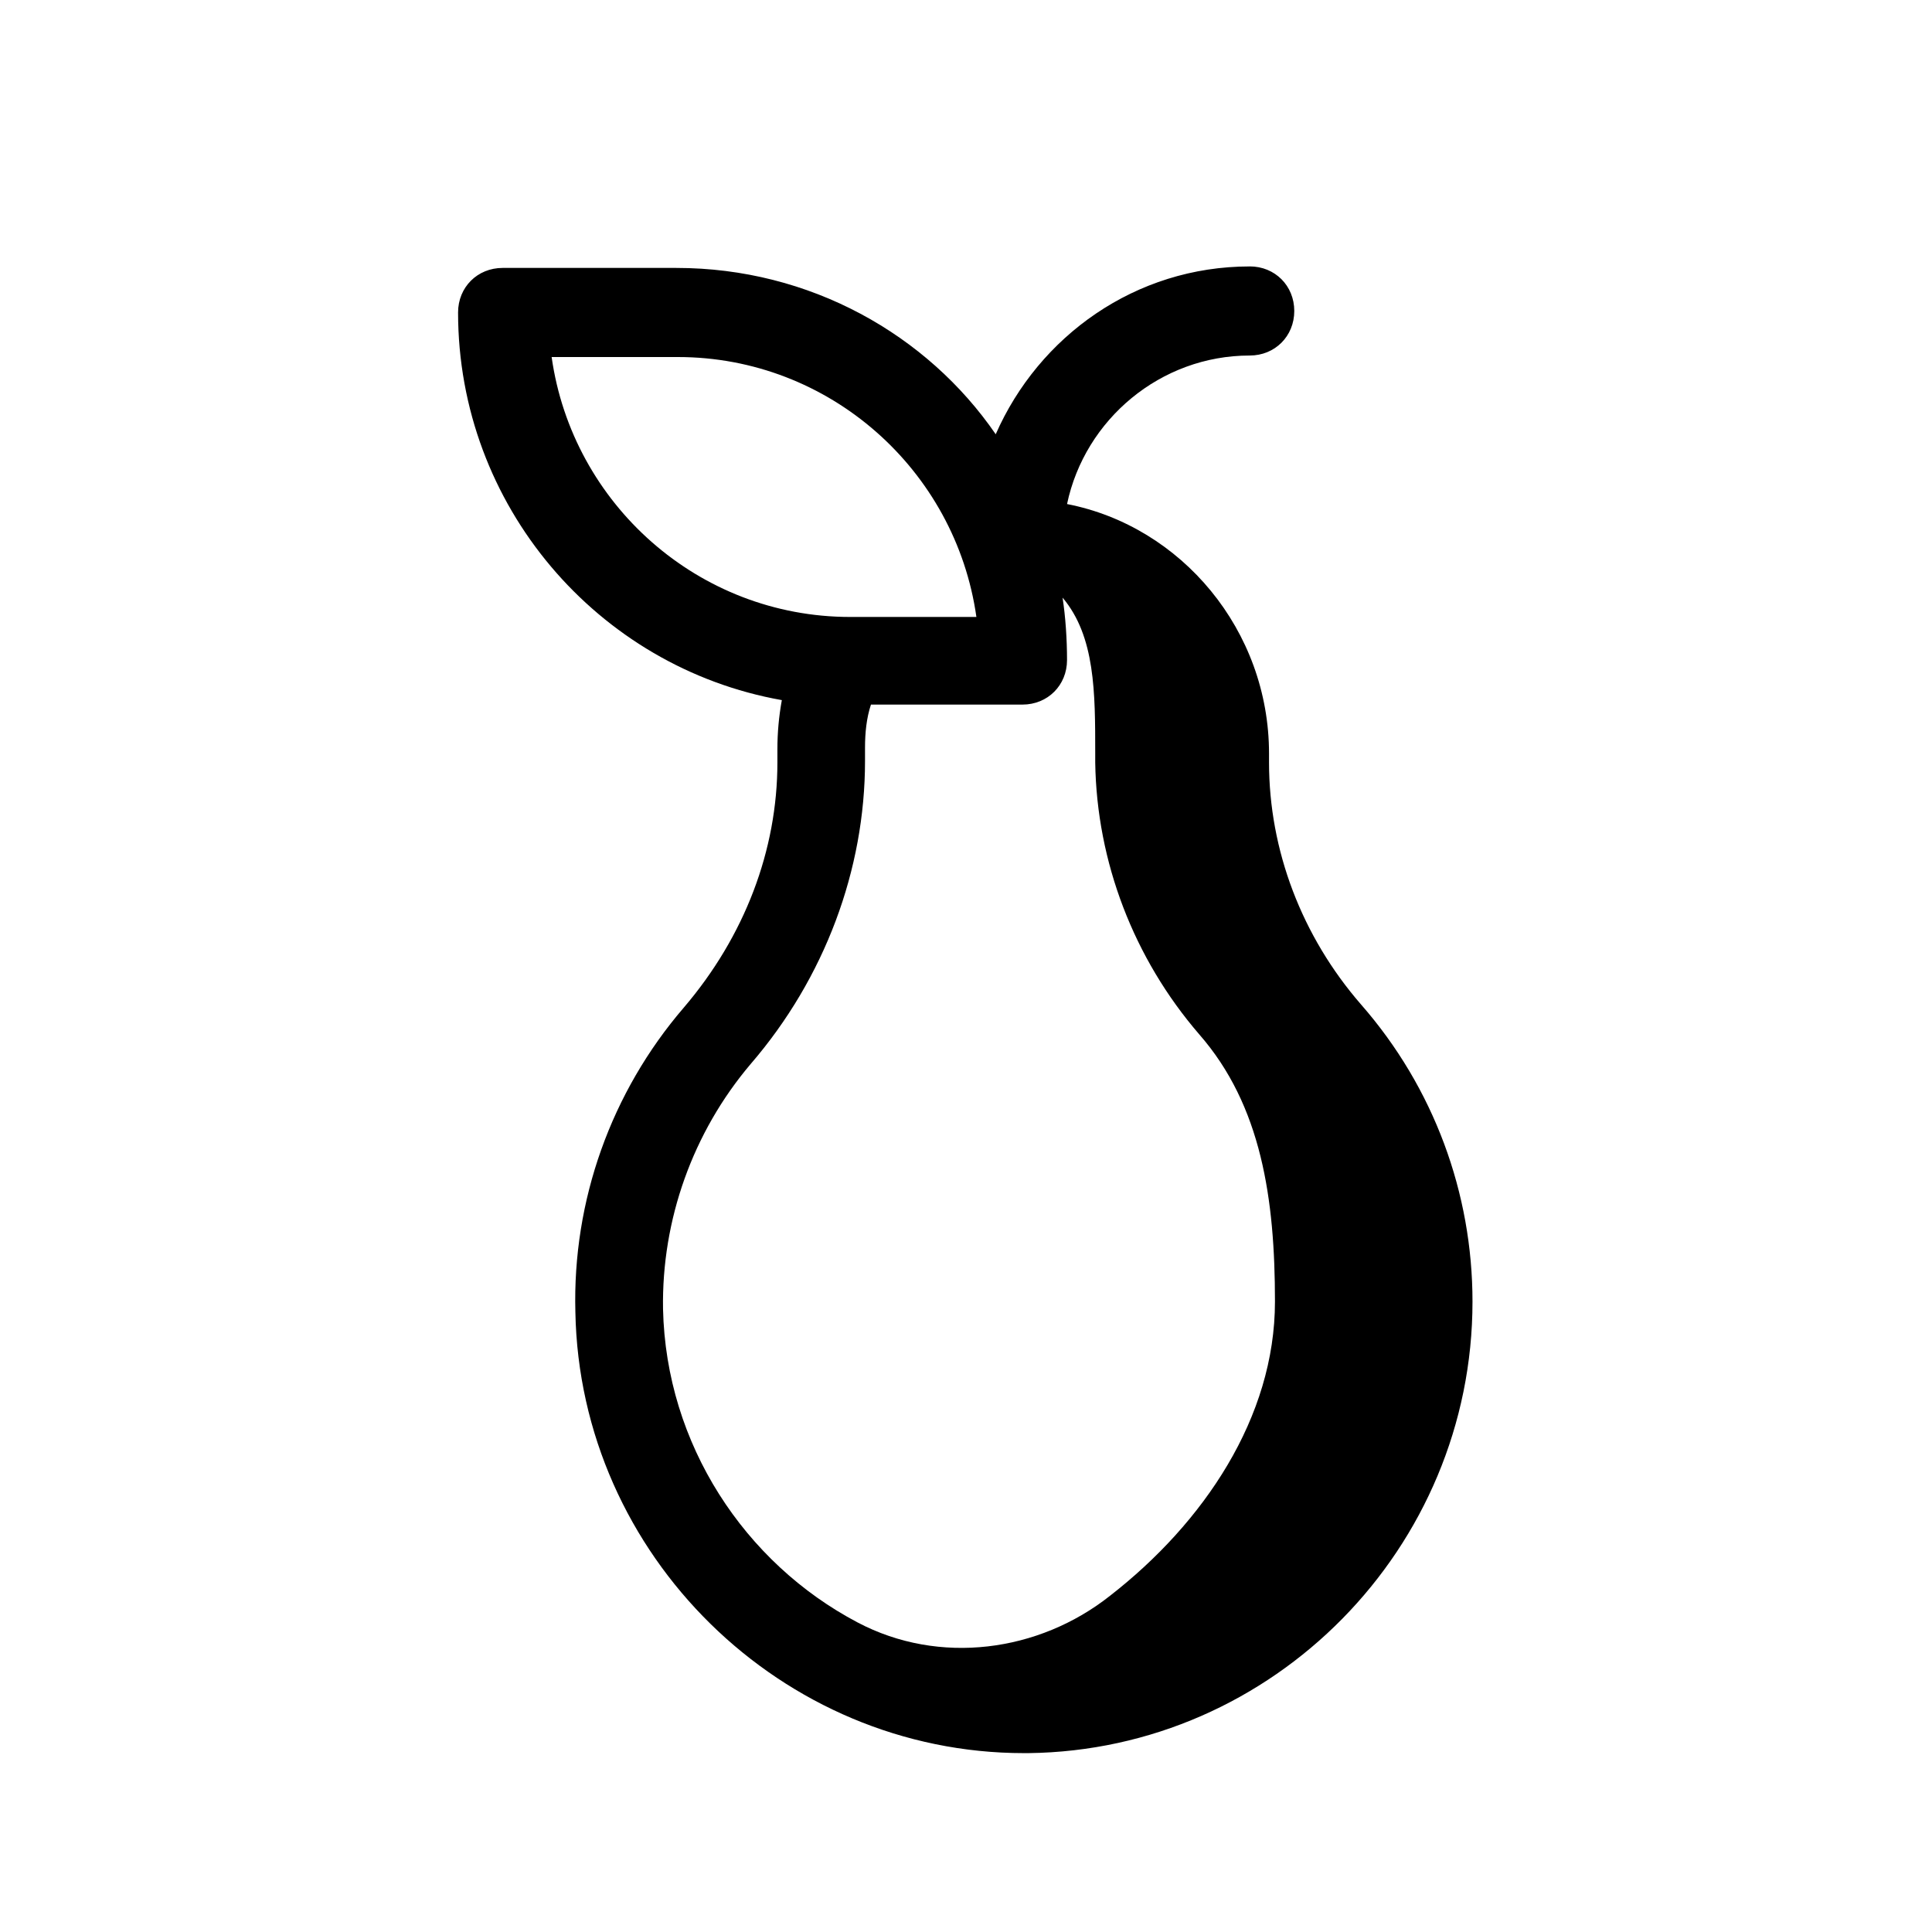 <?xml version="1.0" encoding="UTF-8"?>
<!-- The Best Svg Icon site in the world: iconSvg.co, Visit us! https://iconsvg.co -->
<svg fill="#000000" width="800px" height="800px" version="1.1" viewBox="144 144 512 512" xmlns="http://www.w3.org/2000/svg">
 <path d="m475.18 214.61c-30.309 0-55.891 18.496-67.305 44.473-18.105-26.371-49.199-44.078-84.625-44.078h-46.047c-6.691 0-11.809 5.113-11.809 11.805 0 51.168 36.992 94.07 85.801 102.73-0.789 4.328-1.176 8.66-1.176 12.992v3.543c0 23.223-8.664 46.051-24.801 64.945-19.285 22.434-29.523 51.168-28.738 80.688 1.184 64.551 54.719 116.89 118.88 116.89h1.176c64.945-0.785 117.69-54.316 117.69-119.66 0-28.73-10.234-56.676-29.52-78.719-15.746-18.105-24.402-40.93-24.402-64.152v-2.367c0-32.668-23.219-60.219-53.527-66.121 4.723-22.434 24.793-39.359 48.41-39.359 6.691 0 11.809-5.117 11.809-11.809s-5.117-11.809-11.809-11.809zm-184.99 24.008h33.453c40.148 0 73.602 29.914 79.113 68.883h-33.457c-40.145 0-73.602-29.914-79.109-68.883zm135.4 63.762c8.66 10.234 8.656 25.191 8.656 41.328v2.367c0.395 26.371 10.234 51.949 27.551 72.023 16.531 18.895 20.082 43.691 20.082 70.848 0 30.703-18.898 58.652-43.695 77.938-18.895 14.957-45.266 18.496-66.914 7.082-29.914-15.746-50.773-47.23-51.559-83.051-0.395-23.613 7.871-46.836 23.223-64.941 19.68-22.832 30.305-51.566 30.305-80.297v-3.539c0-3.934 0.395-7.871 1.574-11.414h40.152c6.691 0 11.809-5.117 11.809-11.809 0-5.512-0.395-11.418-1.184-16.535z"/>
</svg>